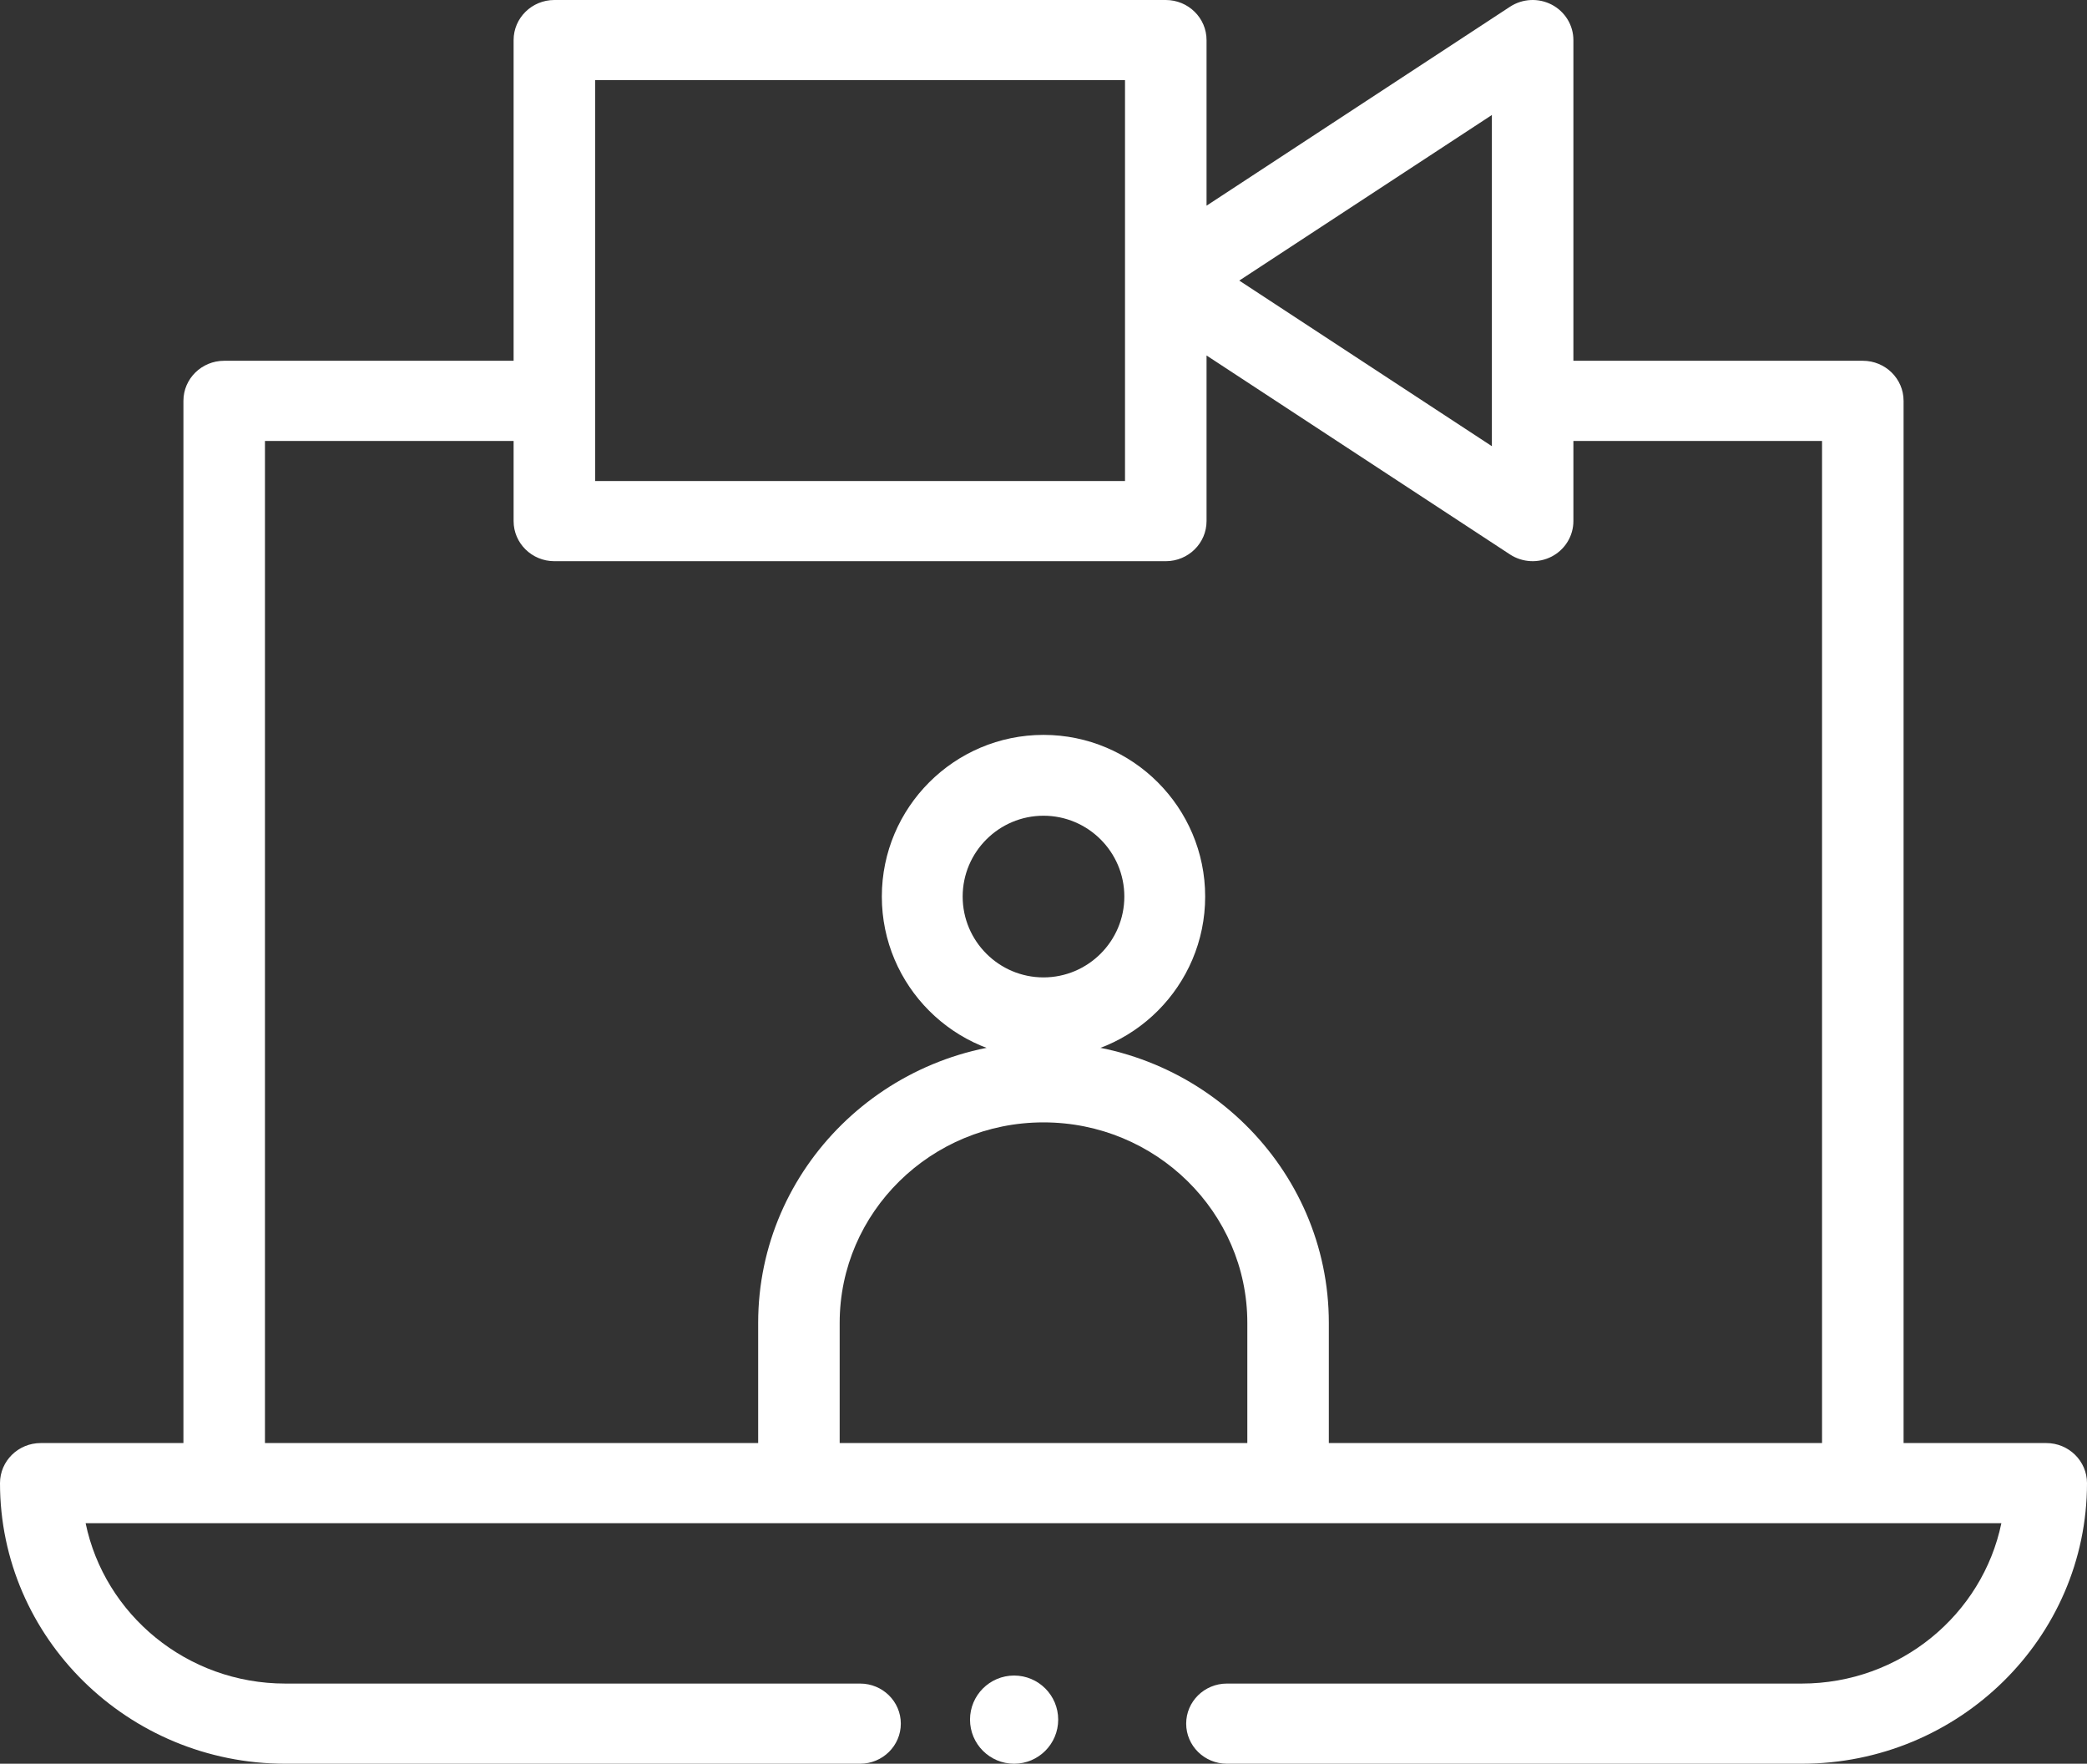<?xml version="1.0" encoding="UTF-8"?> <svg xmlns="http://www.w3.org/2000/svg" xmlns:xlink="http://www.w3.org/1999/xlink" width="71px" height="60px" viewBox="0 0 71 60" version="1.1"><rect x="0" y="0" width="71" height="60" fill="#333333" stroke="none"/><!-- Generator: Sketch 64 (93537) - https://sketch.com --><title>video (1)</title><desc>Created with Sketch.</desc><g id="Symbols" stroke="none" stroke-width="1" fill="none" fill-rule="evenodd"><g id="links" transform="translate(-124, -34)" fill="#FFFFFF" fill-rule="nonzero"><g id="Group-13" transform="translate(1, 0)"><g id="events-box"><g id="video-(1)" transform="translate(123, 34)"><path d="M41,30.5 C41,27.467 38.533,25 35.5,25 C32.467,25 30,27.467 30,30.5 C30,33.533 32.467,36 35.5,36 C38.533,36 41,33.533 41,30.5 Z M35.5,33.25 C33.984,33.25 32.75,32.016 32.75,30.5 C32.75,28.984 33.984,27.75 35.5,27.75 C37.016,27.75 38.25,28.984 38.25,30.5 C38.25,32.016 37.016,33.25 35.5,33.25 Z" id="Shape"></path><path d="M9.707,60 L29.26,60 C30.026,60 30.646,59.389 30.646,58.636 C30.646,57.883 30.026,57.273 29.26,57.273 L9.707,57.273 C6.359,57.273 3.557,54.926 2.913,51.817 L68.087,51.817 C67.443,54.926 64.641,57.273 61.293,57.273 L41.74,57.273 C40.974,57.273 40.354,57.883 40.354,58.636 C40.354,59.389 40.974,60 41.74,60 L61.293,60 C66.645,60 71,55.718 71,50.455 C71,49.701 70.379,49.091 69.613,49.091 L64.76,49.091 L64.76,13.636 C64.76,12.883 64.139,12.273 63.373,12.273 L53.527,12.273 L53.527,1.364 C53.527,0.861 53.246,0.399 52.795,0.161 C52.344,-0.076 51.797,-0.05 51.371,0.229 L41.047,6.997 L41.047,1.364 C41.047,0.611 40.426,0 39.66,0 L18.859,0 C18.094,0 17.473,0.611 17.473,1.364 L17.473,12.273 L7.627,12.273 C6.861,12.273 6.24,12.883 6.24,13.636 L6.24,49.091 L1.387,49.091 C0.621,49.091 0,49.701 0,50.455 C0,55.718 4.355,60 9.707,60 Z M42.434,49.091 L28.566,49.091 L28.566,45 C28.566,41.24 31.677,38.182 35.5,38.182 C39.323,38.182 42.434,41.24 42.434,45 L42.434,49.091 Z M50.754,3.912 L50.754,15.179 L42.16,9.545 L50.754,3.912 Z M20.246,2.727 L38.273,2.727 L38.273,16.364 L20.246,16.364 L20.246,2.727 Z M9.014,15 L17.473,15 L17.473,17.727 C17.473,18.48 18.094,19.091 18.859,19.091 L39.66,19.091 C40.426,19.091 41.047,18.48 41.047,17.727 L41.047,12.093 L51.371,18.862 C51.798,19.141 52.345,19.166 52.795,18.93 C53.246,18.692 53.527,18.23 53.527,17.727 L53.527,15 L61.986,15 L61.986,49.091 L45.207,49.091 L45.207,45 C45.207,39.737 40.852,35.455 35.5,35.455 C30.148,35.455 25.793,39.737 25.793,45 L25.793,49.091 L9.014,49.091 L9.014,15 Z" id="Shape"></path><circle id="Oval" cx="34.5" cy="58.5" r="1.5"></circle></g></g></g></g></g></svg> 